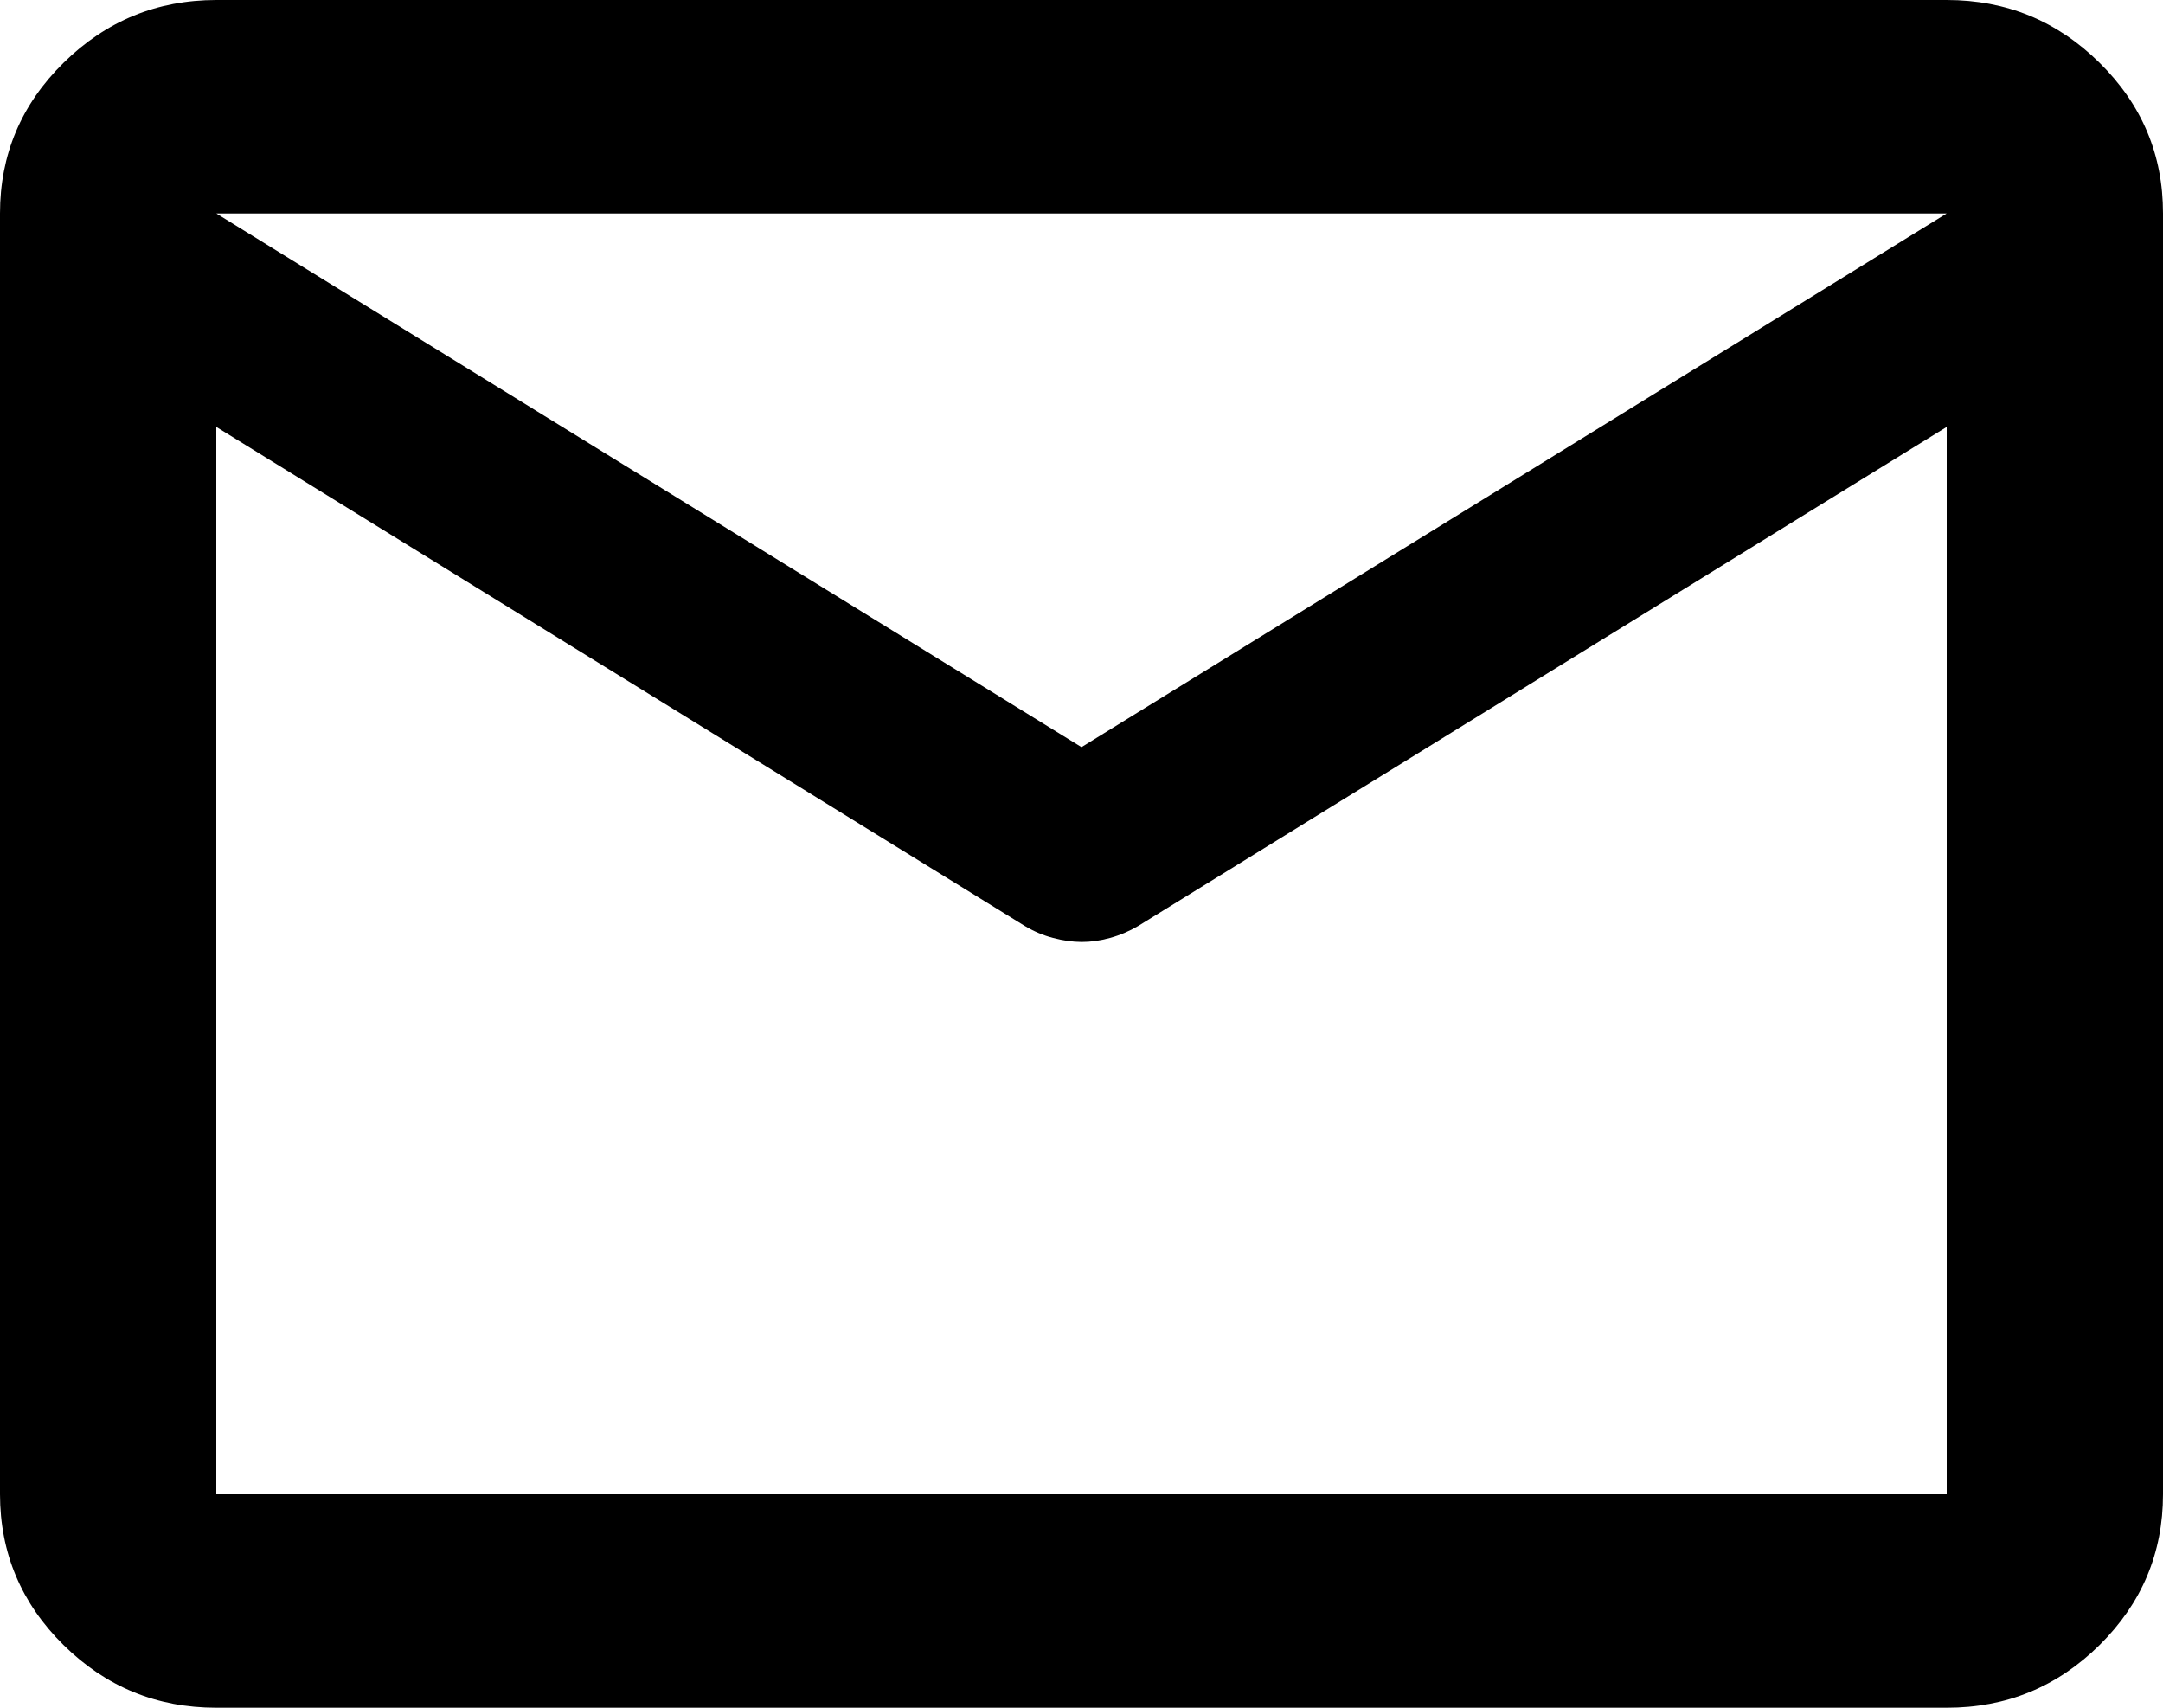 <svg width="38" height="30" viewBox="0 0 38 30" fill="none" xmlns="http://www.w3.org/2000/svg">
<path d="M3.8 30C2.755 30 1.861 29.633 1.117 28.899C0.374 28.166 0.001 27.282 0 26.25V3.75C0 2.719 0.372 1.836 1.117 1.103C1.862 0.369 2.756 0.001 3.8 0H34.2C35.245 0 36.14 0.367 36.885 1.103C37.63 1.837 38.001 2.72 38 3.75V26.25C38 27.281 37.628 28.164 36.885 28.899C36.141 29.634 35.246 30.001 34.2 30H3.8ZM34.2 7.5L19.997 16.266C19.839 16.359 19.673 16.43 19.5 16.477C19.326 16.525 19.16 16.548 19 16.547C18.84 16.546 18.674 16.523 18.502 16.477C18.33 16.433 18.163 16.362 18.003 16.266L3.8 7.5V26.25H34.2V7.5ZM19 13.125L34.2 3.75H3.8L19 13.125ZM3.8 7.969V5.203V5.25V5.228V7.969Z" fill="black"/>
</svg>
